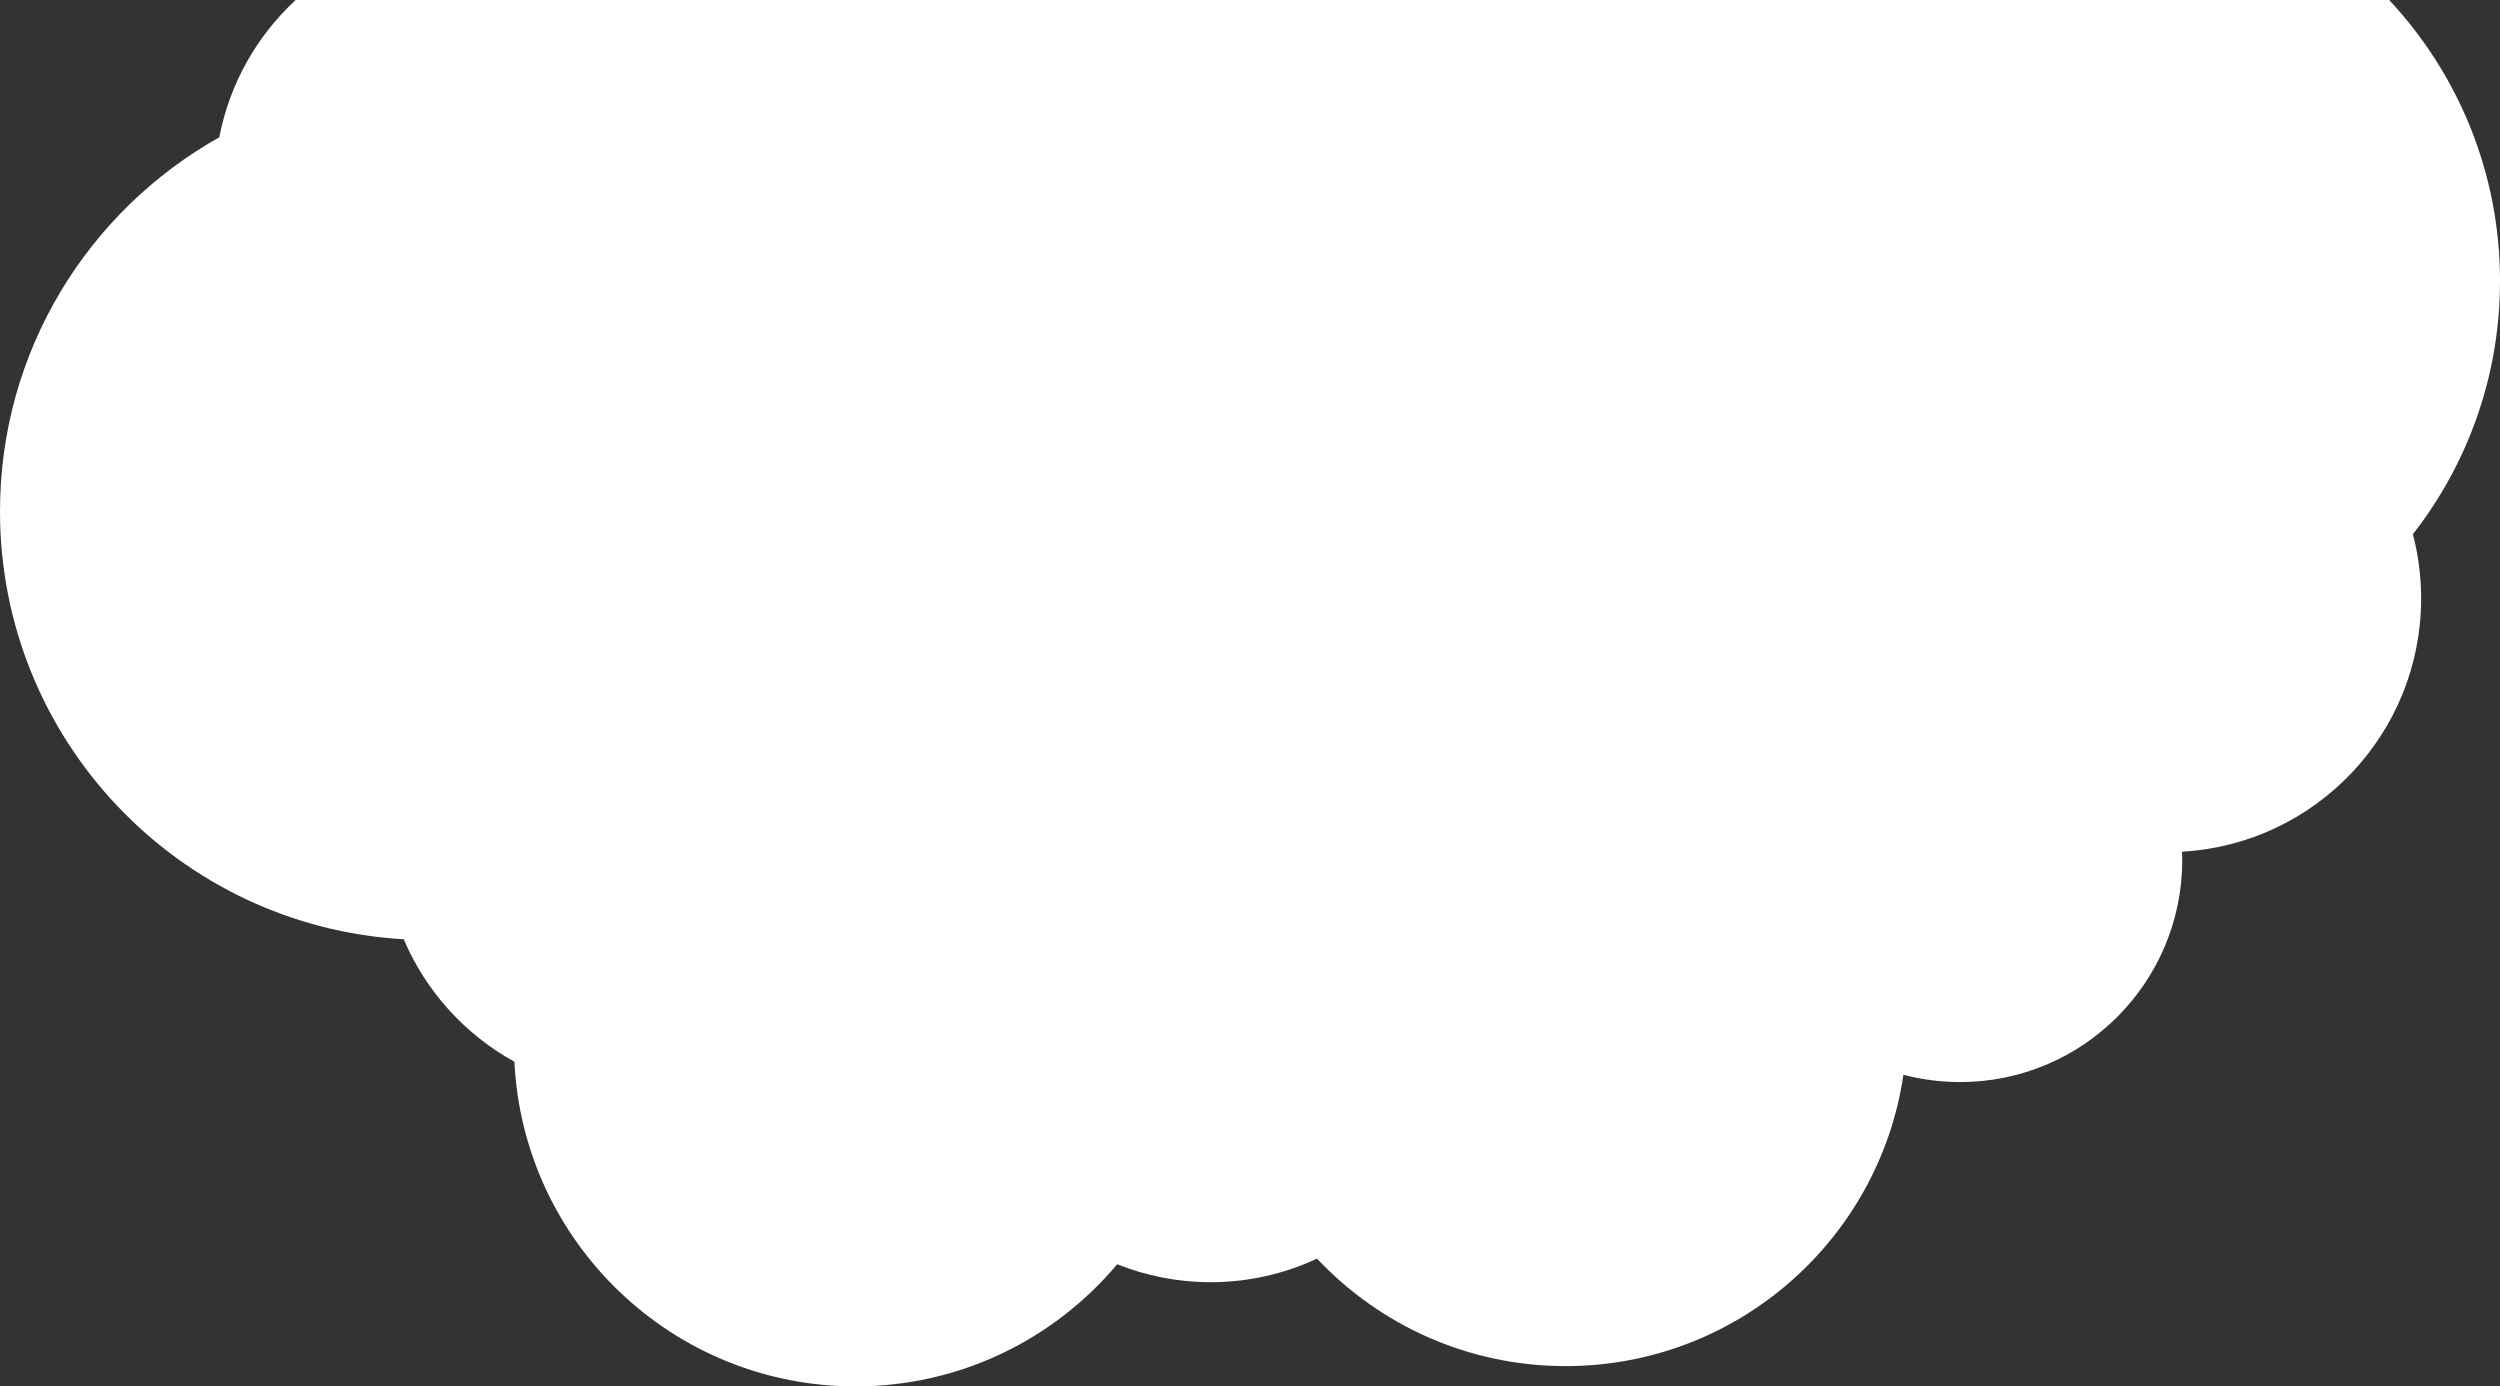 <!-- Generator: Adobe Illustrator 19.2.1, SVG Export Plug-In  -->
<svg version="1.1"
	 xmlns="http://www.w3.org/2000/svg" xmlns:xlink="http://www.w3.org/1999/xlink" xmlns:a="http://ns.adobe.com/AdobeSVGViewerExtensions/3.0/"
	 x="0px" y="0px" width="489.306px" height="271.348px" viewBox="0 0 489.306 271.348"
	 style="enable-background:new 0 0 489.306 271.348;" xml:space="preserve">
<rect x="0" y="0" width="489.306" height="271.348" fill="#333333" stroke="none"/>
<style type="text/css">
	.st0{fill:#FFFFFF;}
</style>
<defs>
</defs>
<path class="st0" d="M489.306,54.999c0-21.263-8.242-40.591-21.689-54.999H349.706H124.817H57.869
	c-7.562,7.001-12.93,16.338-14.946,26.869C17.315,41.236,0,68.629,0,100.08c0,44.7,34.957,81.224,79.023,83.755
	c4.334,10.21,12.012,18.653,21.658,23.965c1.719,35.385,30.949,63.548,66.761,63.548c20.567,0,38.957-9.296,51.219-23.908
	c5.655,2.26,11.819,3.515,18.281,3.515c7.445,0,14.5-1.66,20.828-4.614c12.19,12.943,29.473,21.036,48.656,21.036
	c33.58,0,61.369-24.764,66.12-57.024c3.539,0.93,7.253,1.43,11.084,1.43c24.017,0,43.487-19.47,43.487-43.486
	c0-0.538-0.021-1.071-0.041-1.604c26.089-1.474,46.792-23.09,46.792-49.548c0-4.348-0.563-8.564-1.613-12.584
	C482.928,90.886,489.306,73.692,489.306,54.999z"/>
</svg>